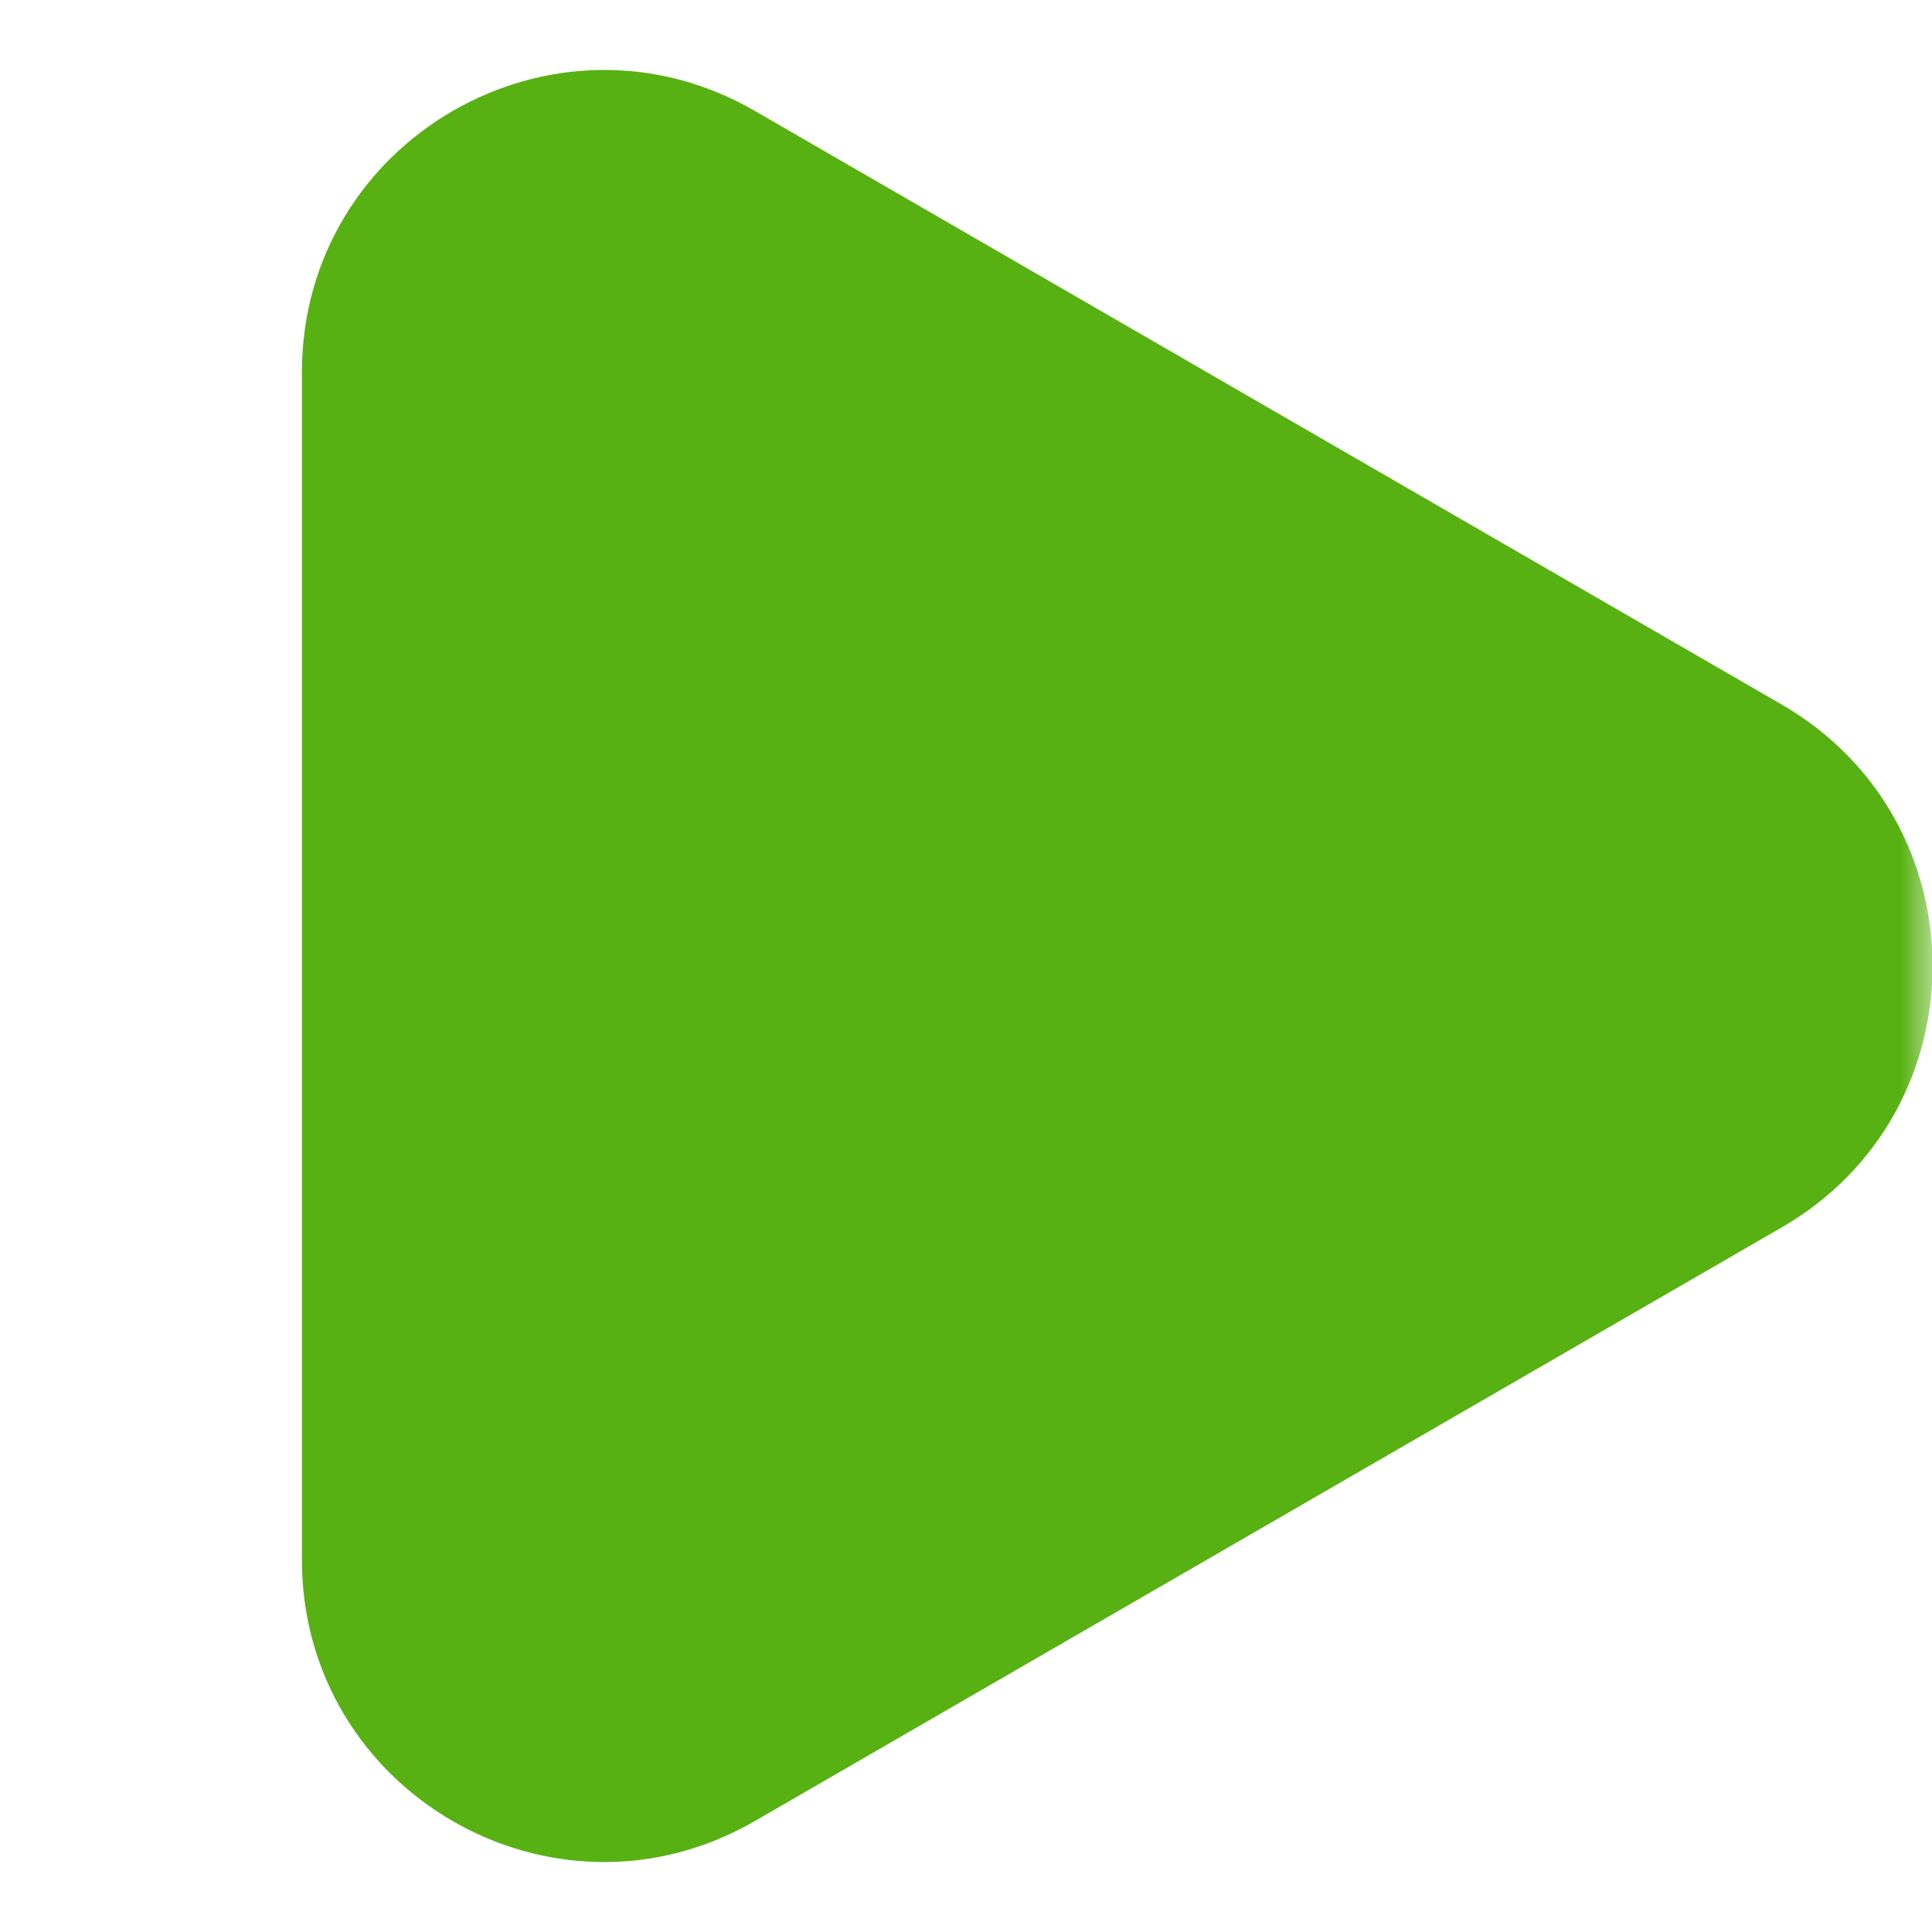 <svg width="30" height="30" viewBox="0 0 30 30" fill="none" xmlns="http://www.w3.org/2000/svg">
<g clip-path="url(#clip0_1764_9083)">
<mask id="mask0_1764_9083" style="mask-type:luminance" maskUnits="userSpaceOnUse" x="0" y="0" width="30" height="30">
<path d="M0 0H30V30H0V0Z" fill="white"/>
</mask>
<g mask="url(#mask0_1764_9083)">
<path fill-rule="evenodd" clip-rule="evenodd" d="M27.668 19.058C30.789 17.254 30.789 12.747 27.668 10.941L11.721 1.722C8.597 -0.084 4.688 2.172 4.688 5.781V24.22C4.688 27.829 8.597 30.085 11.721 28.277L27.668 19.058Z" fill="#58B112"/>
</g>
</g>
<defs>
<clipPath id="clip0_1764_9083">
<rect width="30" height="30" fill="white"/>
</clipPath>
</defs>
</svg>
